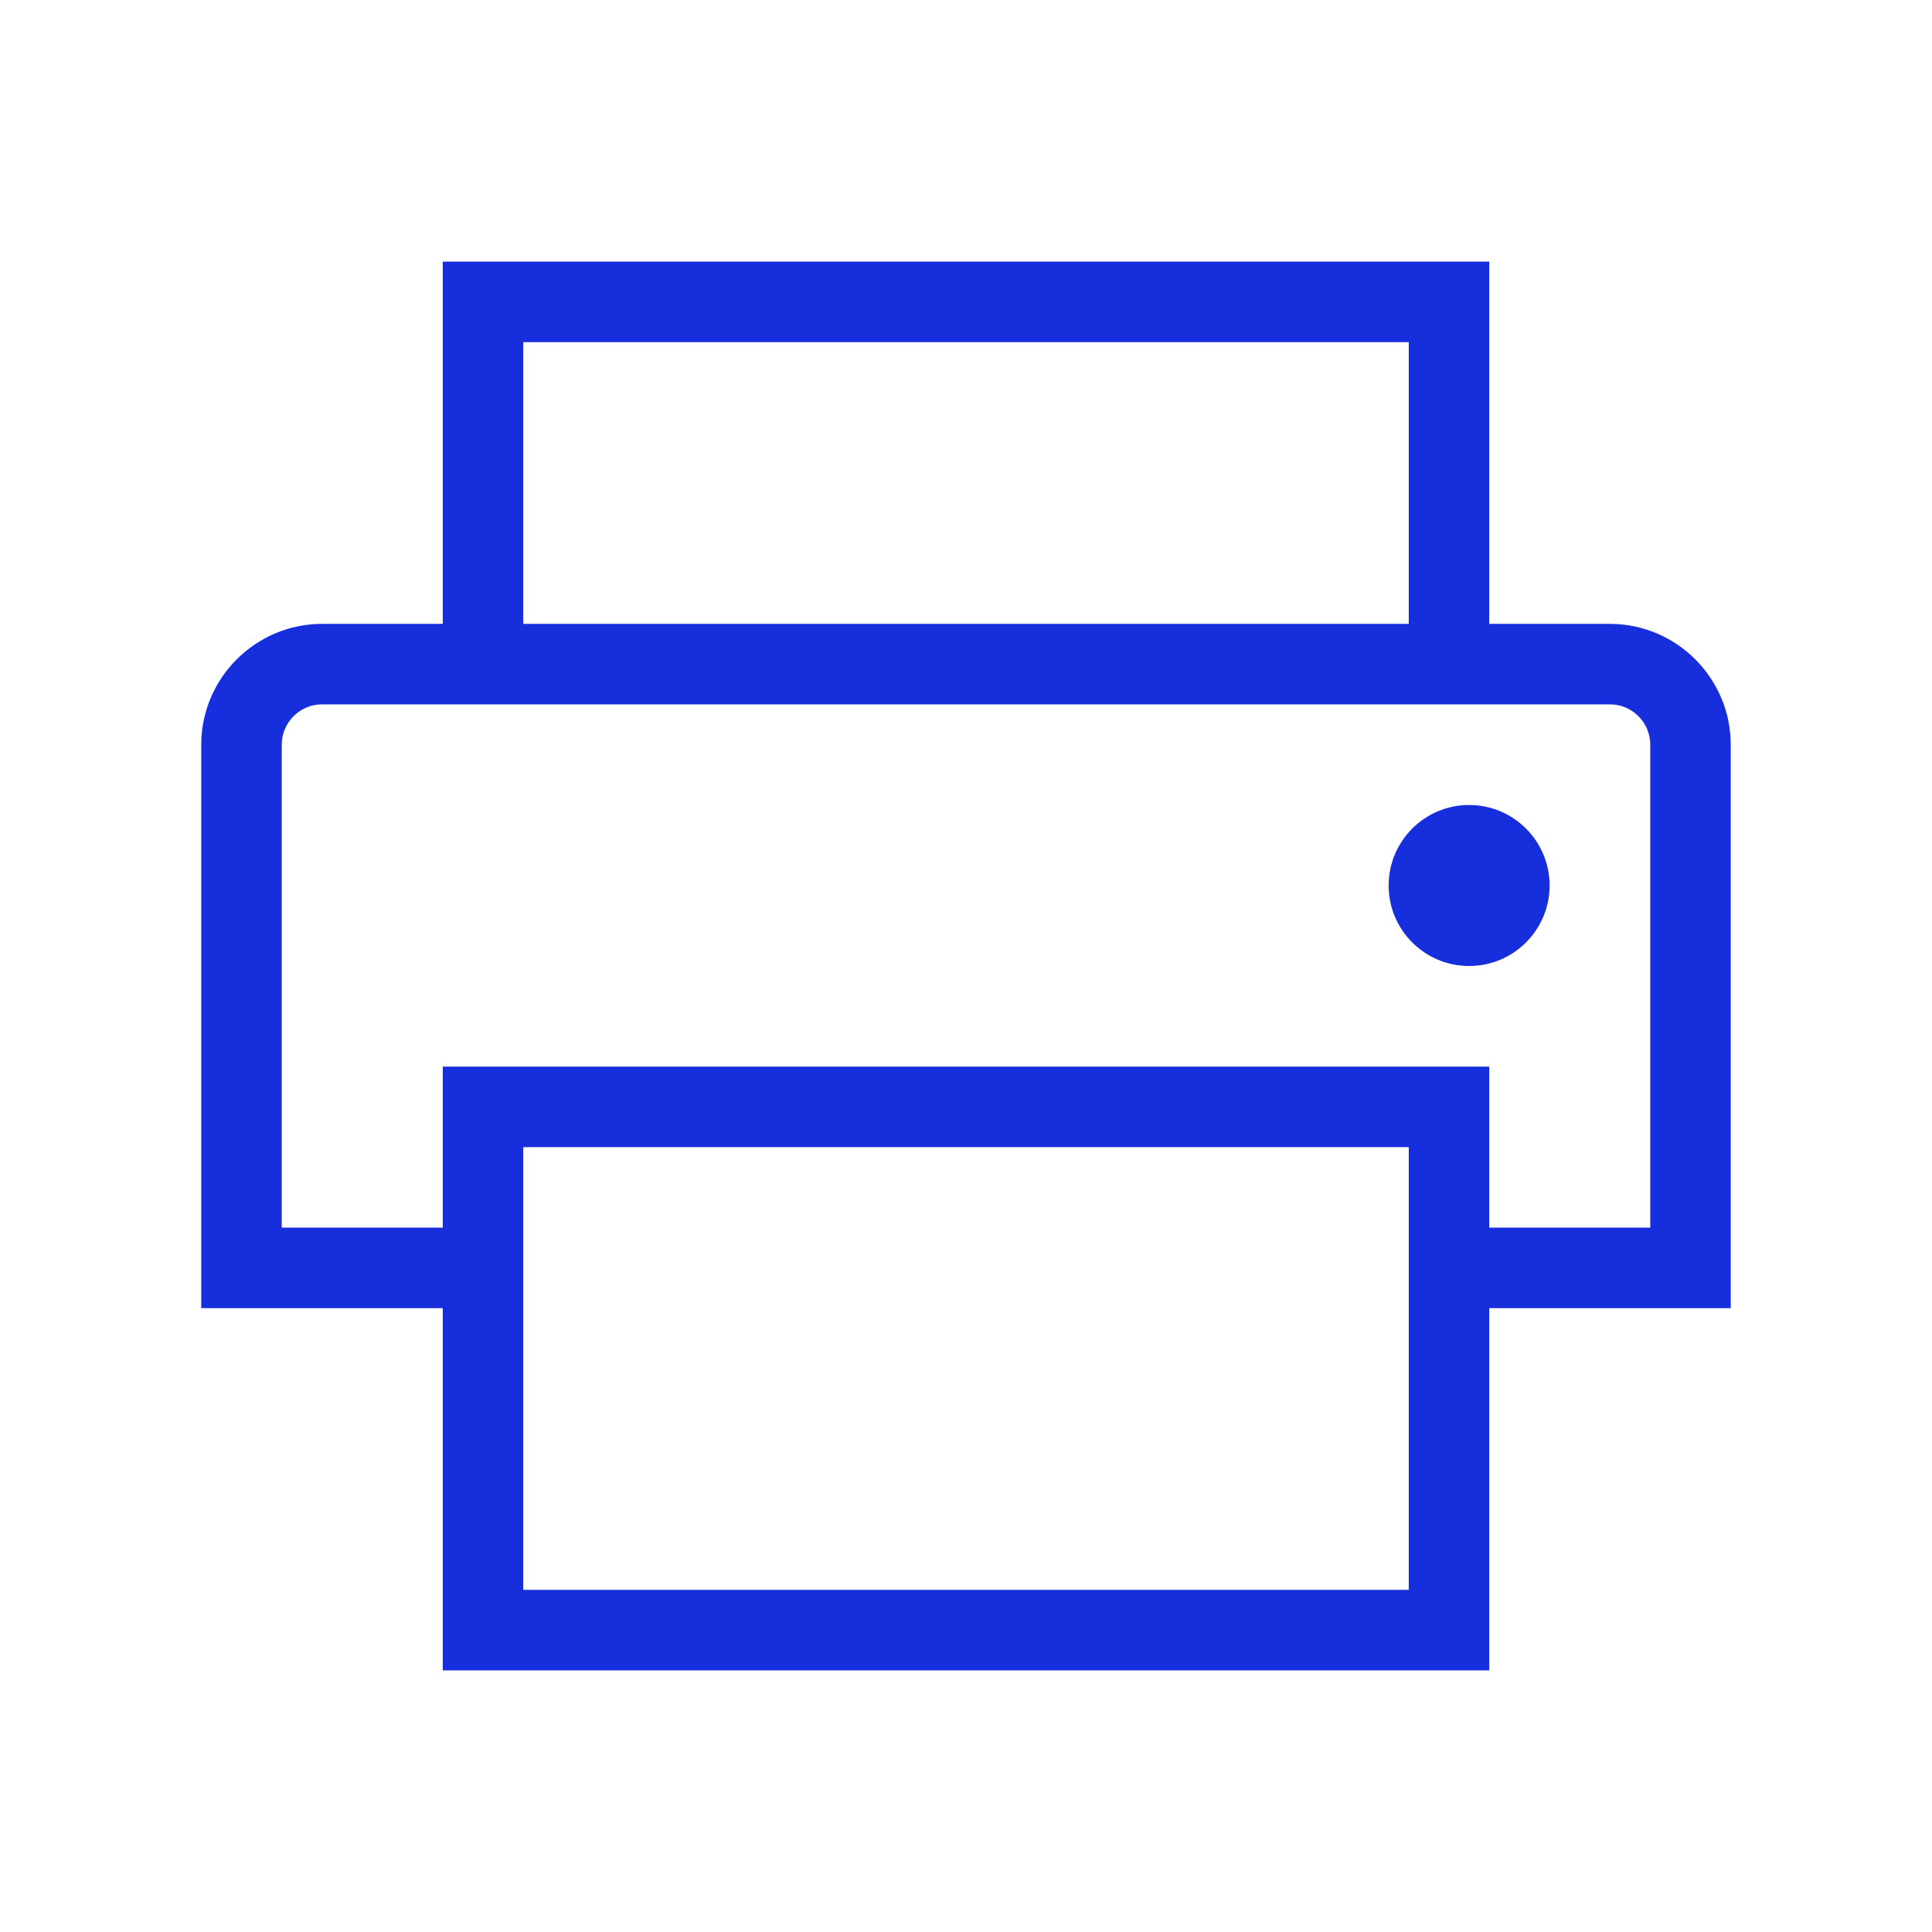 <?xml version="1.0" encoding="UTF-8"?>
<svg xmlns="http://www.w3.org/2000/svg" width="24" height="24" viewBox="0 0 24 24" fill="none">
  <path fill-rule="evenodd" clip-rule="evenodd" d="M18.5 7.75H20C20.825 7.75 21.5 8.425 21.5 9.25V16.25H18.5V20.75H5.5V16.25H2.5V9.25C2.5 8.425 3.175 7.75 4 7.75H5.5V3.25H18.5V7.75ZM17.5 4.25H6.5V7.75H17.5V4.25ZM17.5 19.75V15.25V14.25H6.5V19.75H17.5ZM18.5 15.25H20.5V9.25C20.5 8.975 20.275 8.75 20 8.75H4C3.725 8.75 3.5 8.975 3.5 9.25V15.25H5.5V13.25H18.5V15.25ZM19.25 11C19.25 11.552 18.802 12 18.25 12C17.698 12 17.25 11.552 17.25 11C17.25 10.448 17.698 10 18.25 10C18.802 10 19.25 10.448 19.25 11Z" fill="#172EDC"></path>
</svg>
